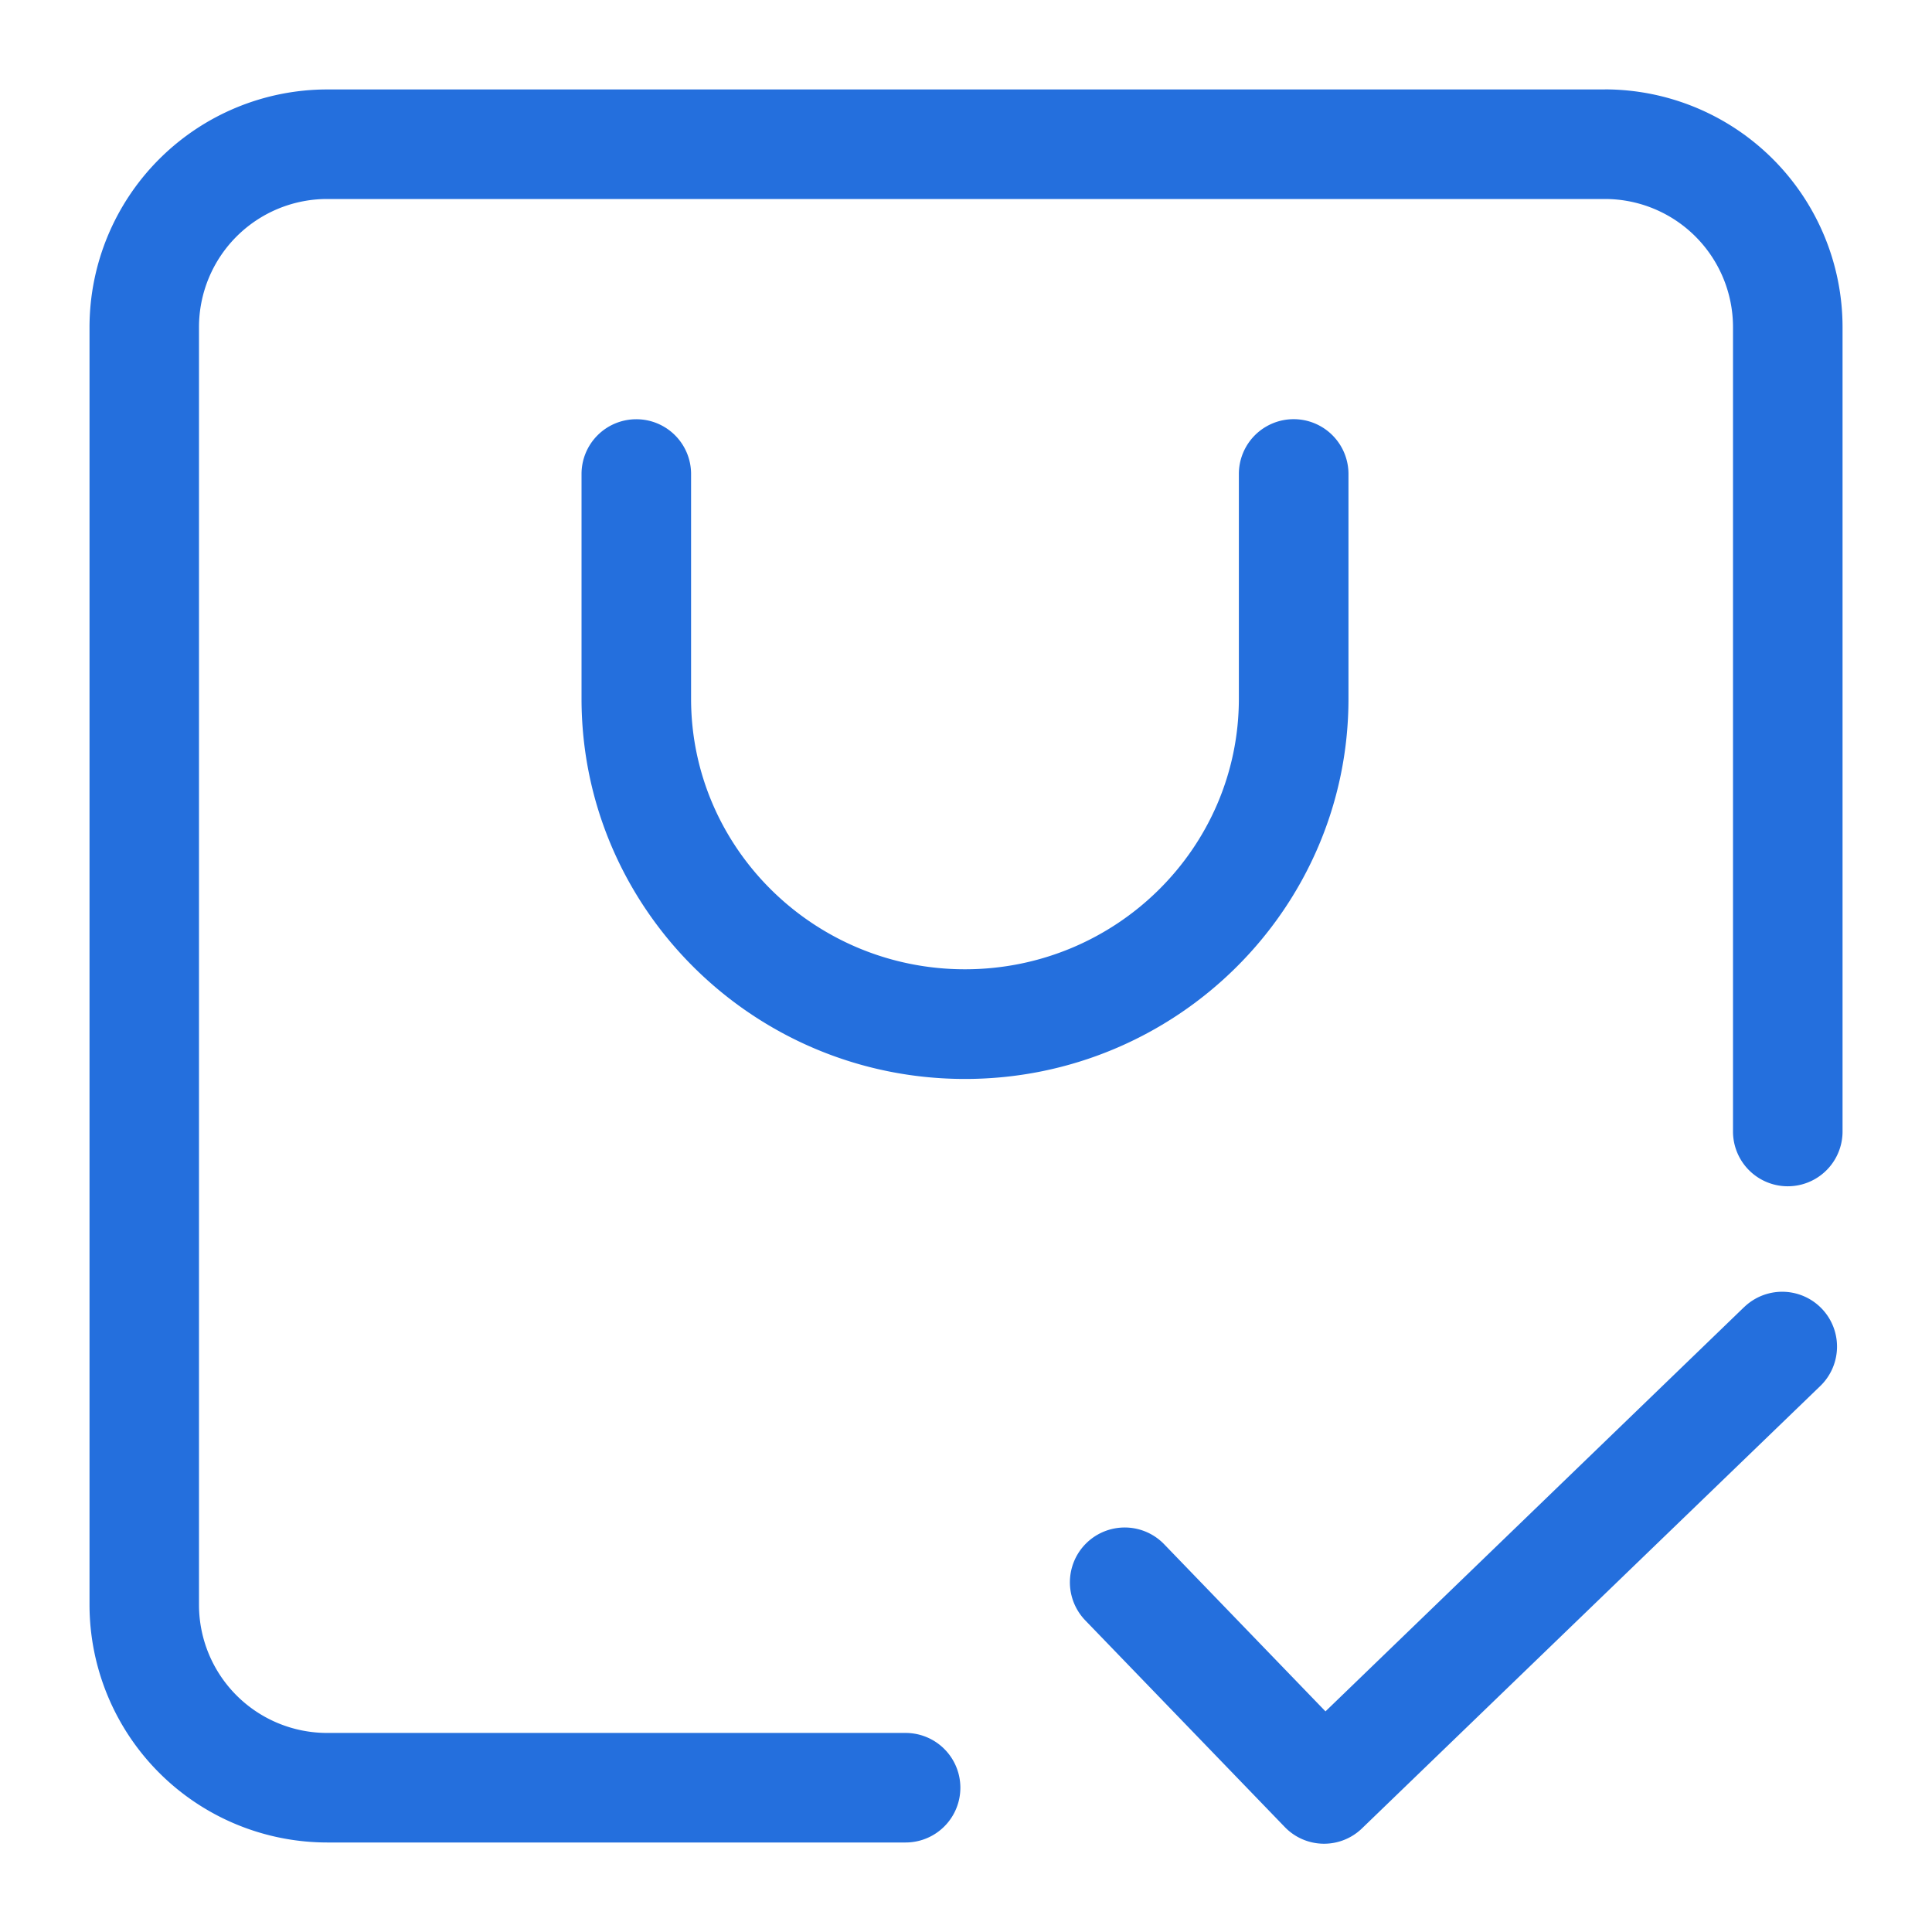 <svg xmlns="http://www.w3.org/2000/svg" xmlns:xlink="http://www.w3.org/1999/xlink" class="icon" viewBox="0 0 1024 1024" width="200" height="200"><path d="M850.671 47.411H173.397a126.089 126.089 0 0 0-125.952 125.884V850.603a126.089 126.089 0 0 0 125.952 125.952h306.586a29.013 29.013 0 1 0 0-58.061H173.363a67.925 67.925 0 0 1-67.891-67.891V173.397A67.925 67.925 0 0 1 173.397 105.472h677.308a67.925 67.925 0 0 1 67.823 67.823V599.723a29.013 29.013 0 1 0 58.061 0V173.329a126.089 126.089 0 0 0-125.918-125.952M337.237 222.208a29.013 29.013 0 0 0-29.013 29.013v119.091c0 111.138 91.136 201.557 203.23 201.557s203.264-90.419 203.264-201.523V251.221a29.013 29.013 0 1 0-58.095 0v119.091c0 79.087-65.024 143.428-145.169 143.428-80.077 0-145.169-64.341-145.169-143.428V251.221a29.013 29.013 0 0 0-29.047-29.013m587.093 470.665l-221.798 214.187-85.504-88.576a29.047 29.047 0 1 0-41.813 40.346l105.711 109.5a28.911 28.911 0 0 0 41.097 0.614l242.756-234.325a29.047 29.047 0 0 0-40.346-41.813" fill="#246FDD"></path></svg>